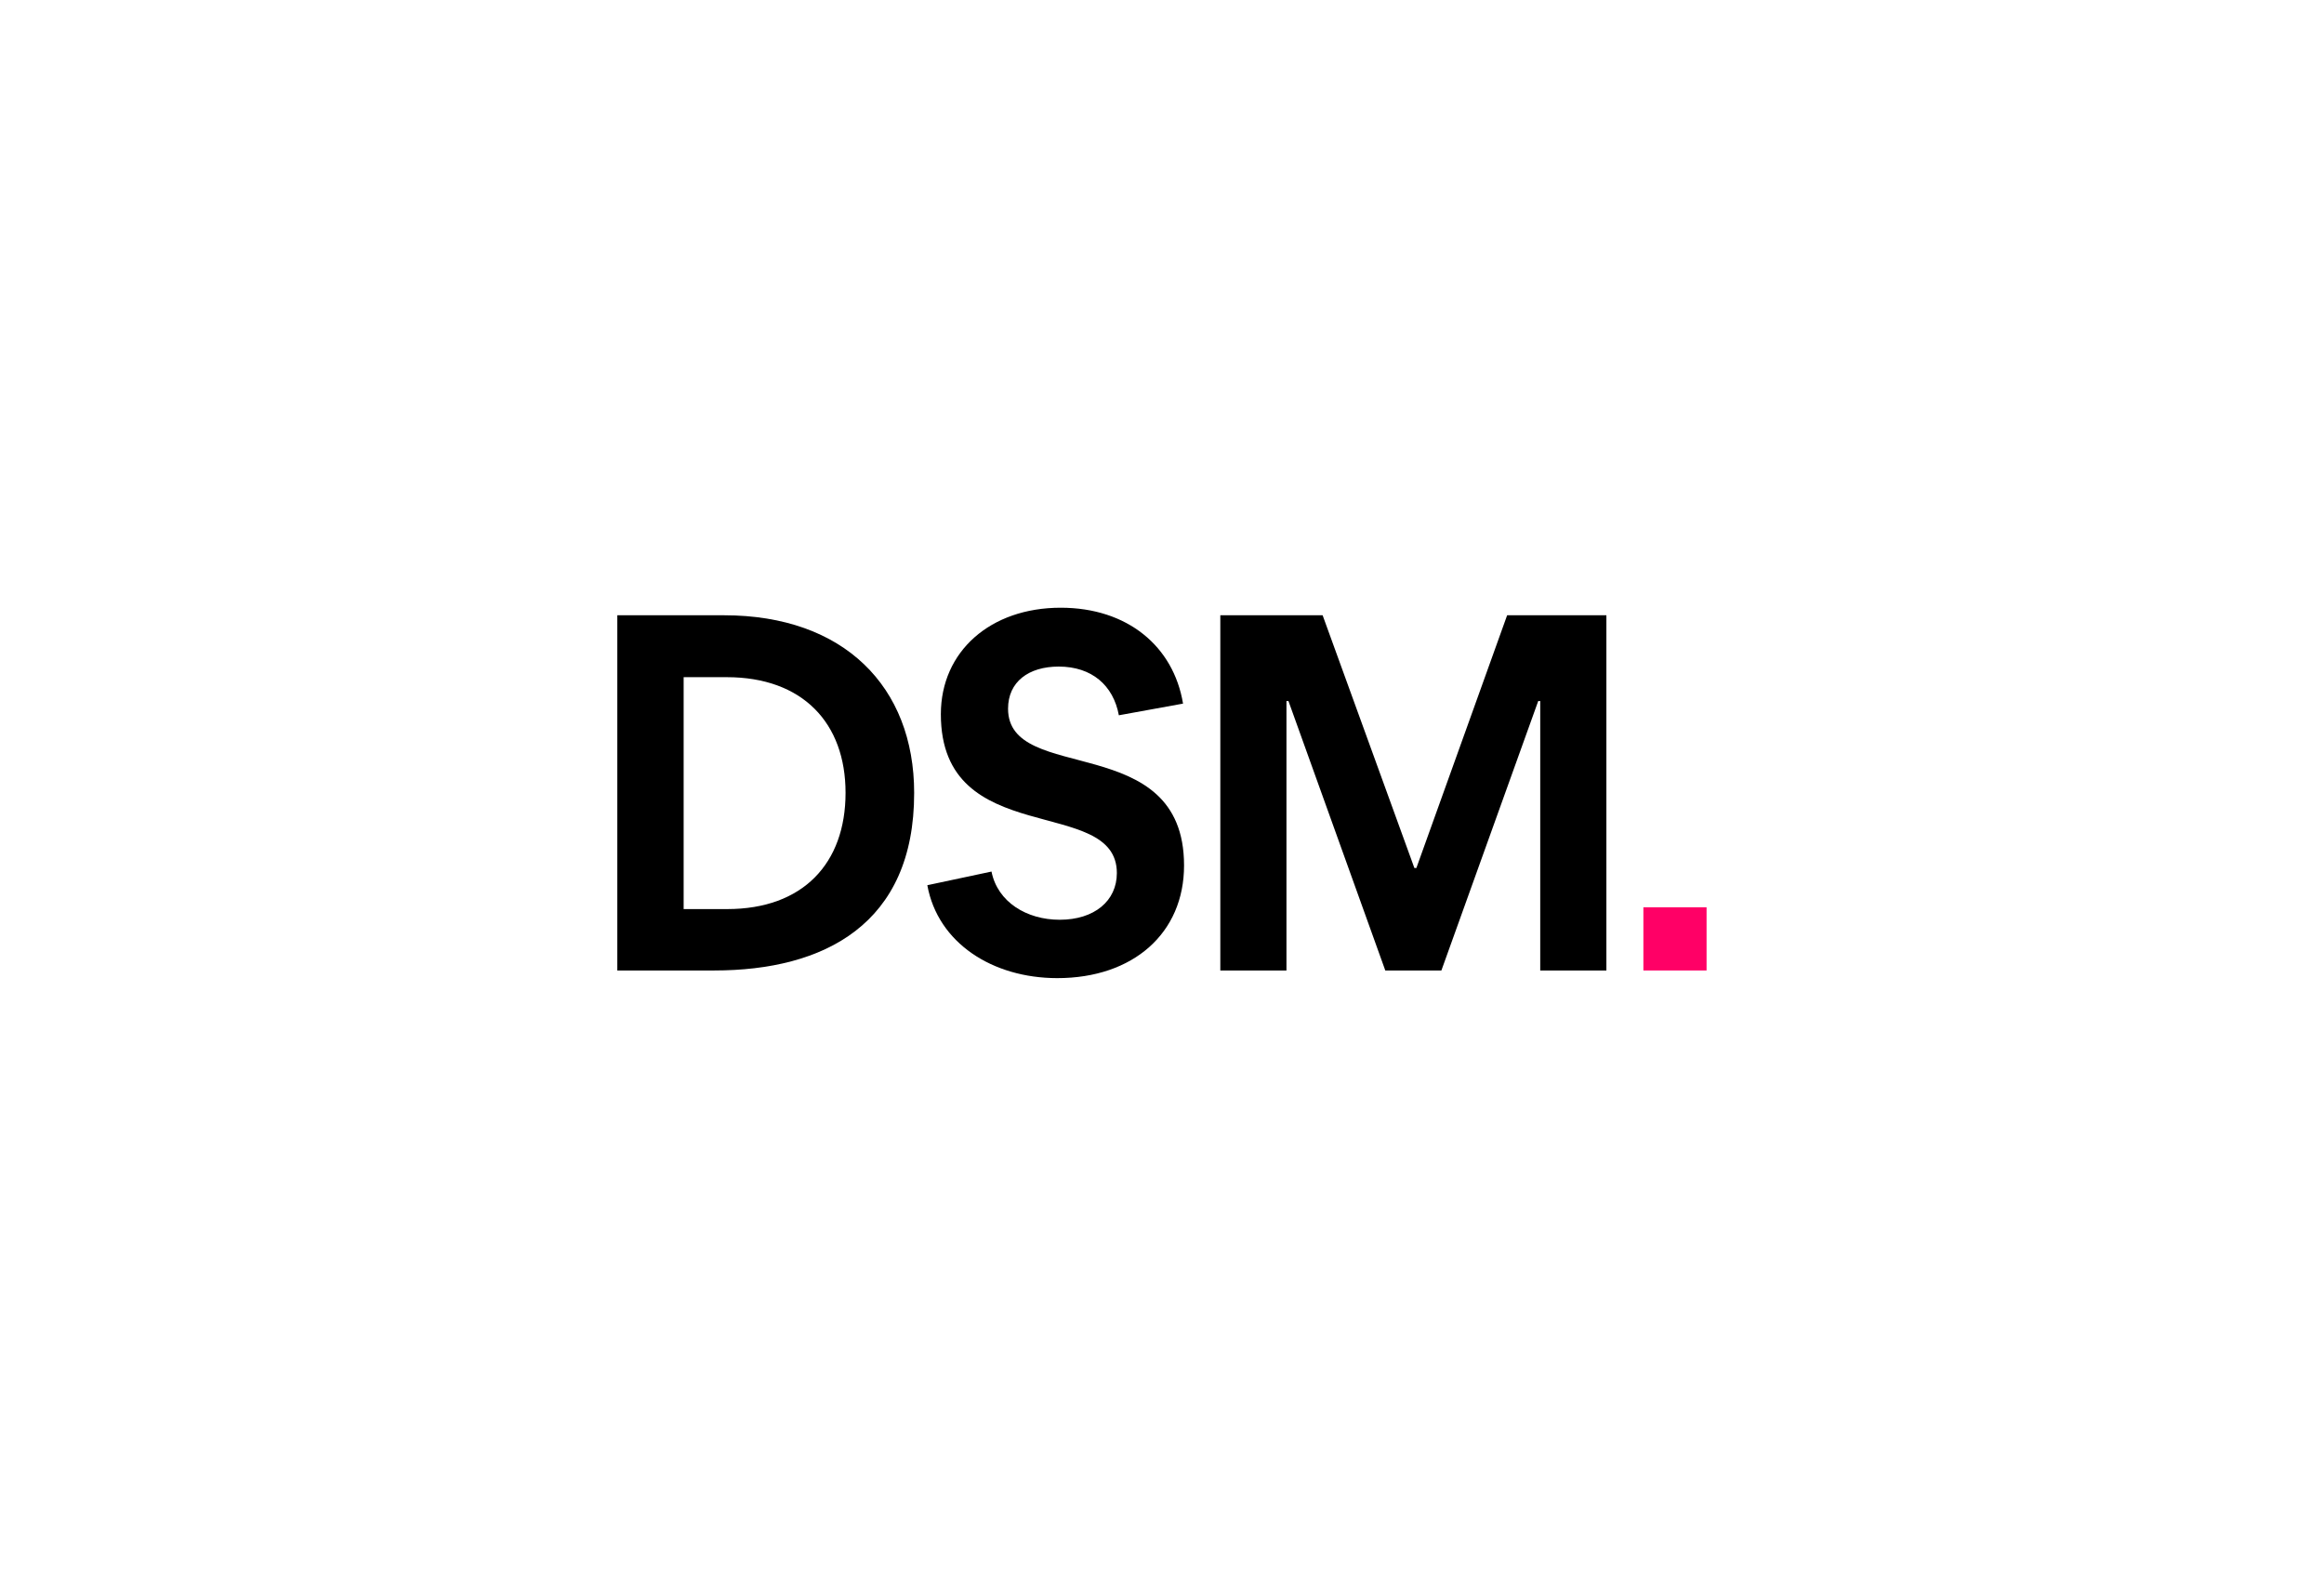 <svg xmlns="http://www.w3.org/2000/svg" id="Layer_1" data-name="Layer 1" viewBox="0 0 960 655"><defs><style>.cls-1{fill:#f06;}</style></defs><rect class="cls-1" x="678.85" y="374.76" width="26.1" height="26.1"></rect><path d="M295,400.86h-40V254.14h44.11c49.51,0,78.51,29.56,78.51,73.36C377.68,381.78,340.39,400.86,295,400.86Zm5.18-121.15H282.4V375.5h18c31.27,0,48.88-18.87,48.88-48C349.3,298.58,331.49,279.71,300.21,279.71Z"></path><path d="M383.06,365.64,409.57,360c2.49,12.57,14.5,19.91,28.17,19.91,14.29,0,23.61-7.76,23.61-19.29,0-32.48-72.7-9.22-72.7-65.6,0-26,20.51-44,49.5-44,27.55,0,46.61,15.93,50.54,39.61l-26.51,4.82c-2.28-12.36-11.18-20.12-24.85-20.12-12.43,0-20.92,6.29-20.92,17.4,0,31.65,72.7,8.59,72.7,64.76,0,27.87-20.92,46.53-52.4,46.53C410,404,387.41,389.54,383.06,365.64Z"></path><path d="M636.24,400.86V289.57h-.83l-40,111.29H572.24l-40-111.29h-.83V400.86H504.09V254.14h42.26l37.9,104.38h.83l37.49-104.38h41V400.86Z"></path></svg>